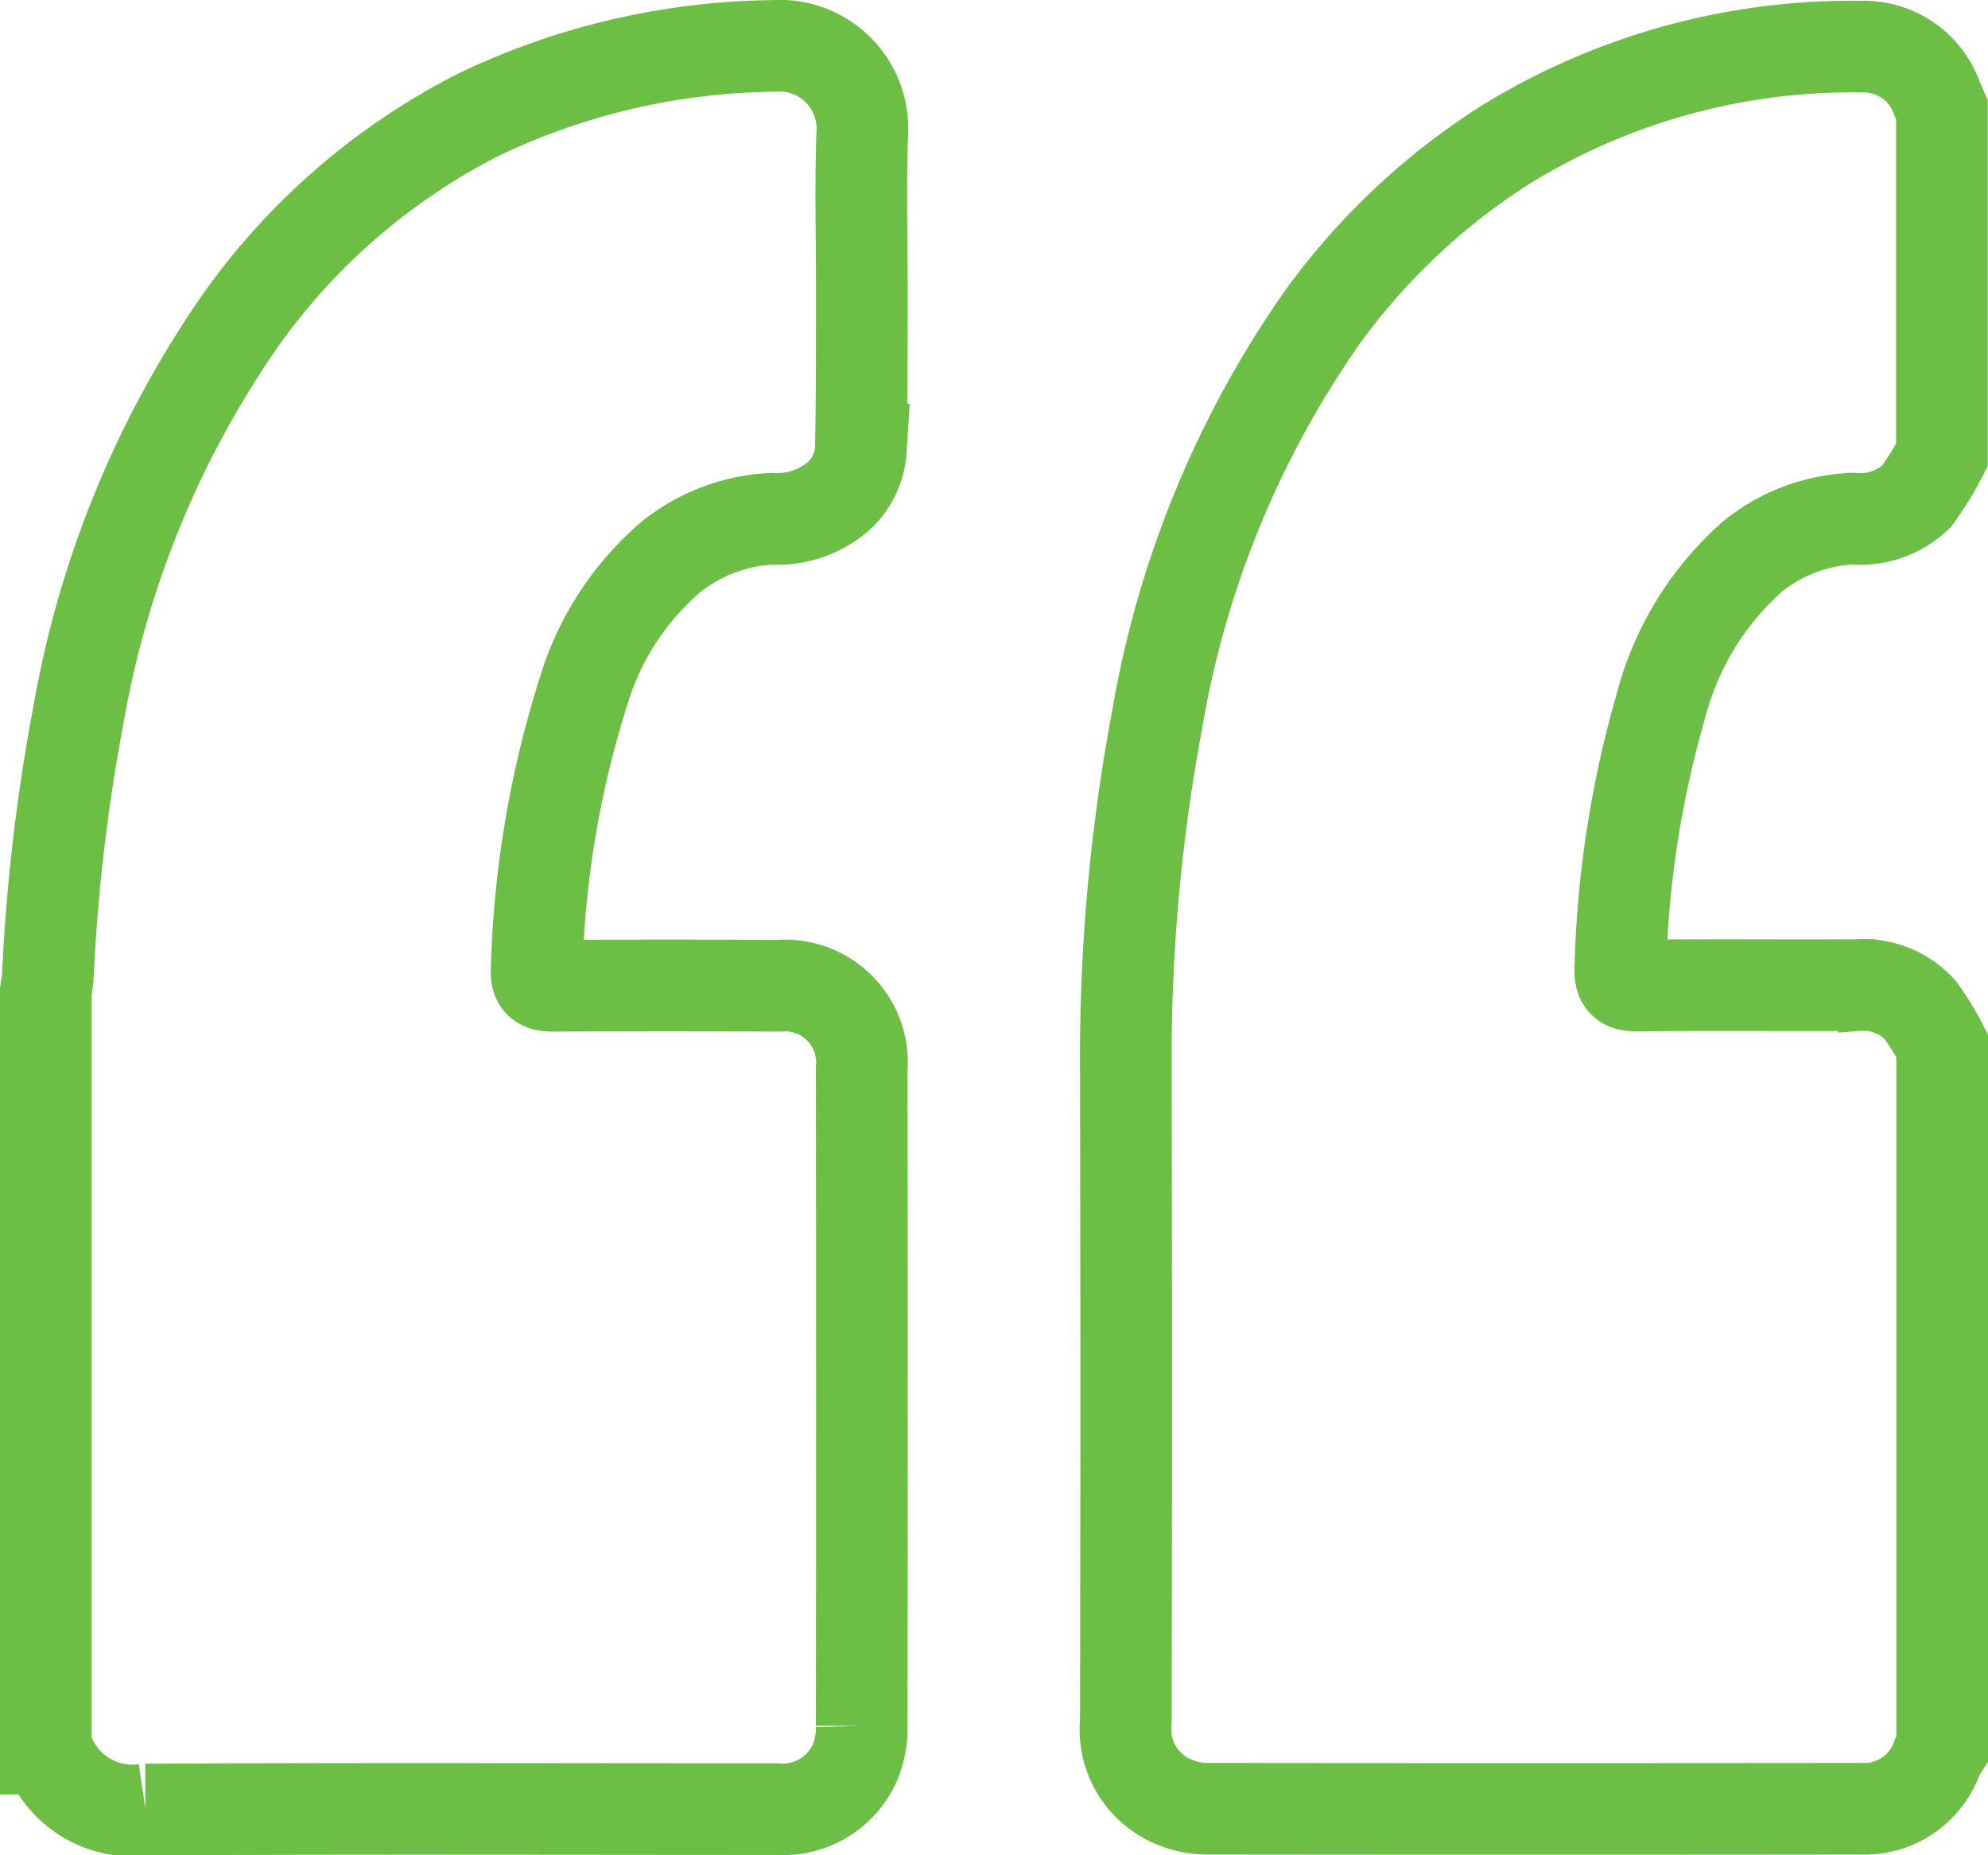 <svg xmlns="http://www.w3.org/2000/svg" width="32.529" height="30.359" viewBox="0 0 32.529 30.359">
  <g id="Groupe_682" data-name="Groupe 682" transform="translate(-1192.268 -287.685)">
    <path id="Tracé_250" data-name="Tracé 250" d="M1301.143,304.841v11.5a1.367,1.367,0,0,0-.081.144,1.261,1.261,0,0,1-1.249.843q-5.352.006-10.7,0a1.394,1.394,0,0,1-.527-.106,1.283,1.283,0,0,1-.8-1.324q.012-5.339,0-10.678a29.941,29.941,0,0,1,.512-5.713,16.2,16.2,0,0,1,2.7-6.582,10.958,10.958,0,0,1,2.986-2.818,10.8,10.8,0,0,1,5.838-1.615,1.269,1.269,0,0,1,1.231.832c.028.068.057.135.086.2v5.651a5.042,5.042,0,0,1-.421.684,1.346,1.346,0,0,1-1.044.358,2.783,2.783,0,0,0-1.635.62,4.909,4.909,0,0,0-1.5,2.452,17.01,17.01,0,0,0-.661,4.267c-.013.241.055.307.295.3,1.188-.012,2.377,0,3.565-.006a1.271,1.271,0,0,1,1.047.407A4.516,4.516,0,0,1,1301.143,304.841Z" transform="translate(-77.096 -0.044)" fill="none" stroke="#6cbe45" stroke-width="1.5"/>
    <path id="Tracé_251" data-name="Tracé 251" d="M1193.018,316.3V303.905c.012-.081.029-.162.033-.243a30.532,30.532,0,0,1,.5-4.275,16.149,16.149,0,0,1,2.673-6.489,10.731,10.731,0,0,1,3.882-3.34,11.422,11.422,0,0,1,4.807-1.121,1.355,1.355,0,0,1,1.464,1.428c-.032.882-.005,1.767-.007,2.651,0,.842,0,1.685-.016,2.527a1.128,1.128,0,0,1-.422.81,1.556,1.556,0,0,1-1.04.322,2.867,2.867,0,0,0-1.639.618,4.659,4.659,0,0,0-1.424,2.163,16.564,16.564,0,0,0-.779,4.573c-.017.241.068.29.289.288q1.834-.013,3.667,0a1.257,1.257,0,0,1,1.362,1.357q.007,5.377,0,10.753a1.473,1.473,0,0,1-.11.6,1.288,1.288,0,0,1-1.277.763c-3.444,0-6.888-.012-10.332.007a1.467,1.467,0,0,1-1.608-.986C1193.037,316.3,1193.025,316.3,1193.018,316.3Z" transform="translate(0)" fill="none" stroke="#6cbe45" stroke-width="1.5"/>
  </g>
</svg>
